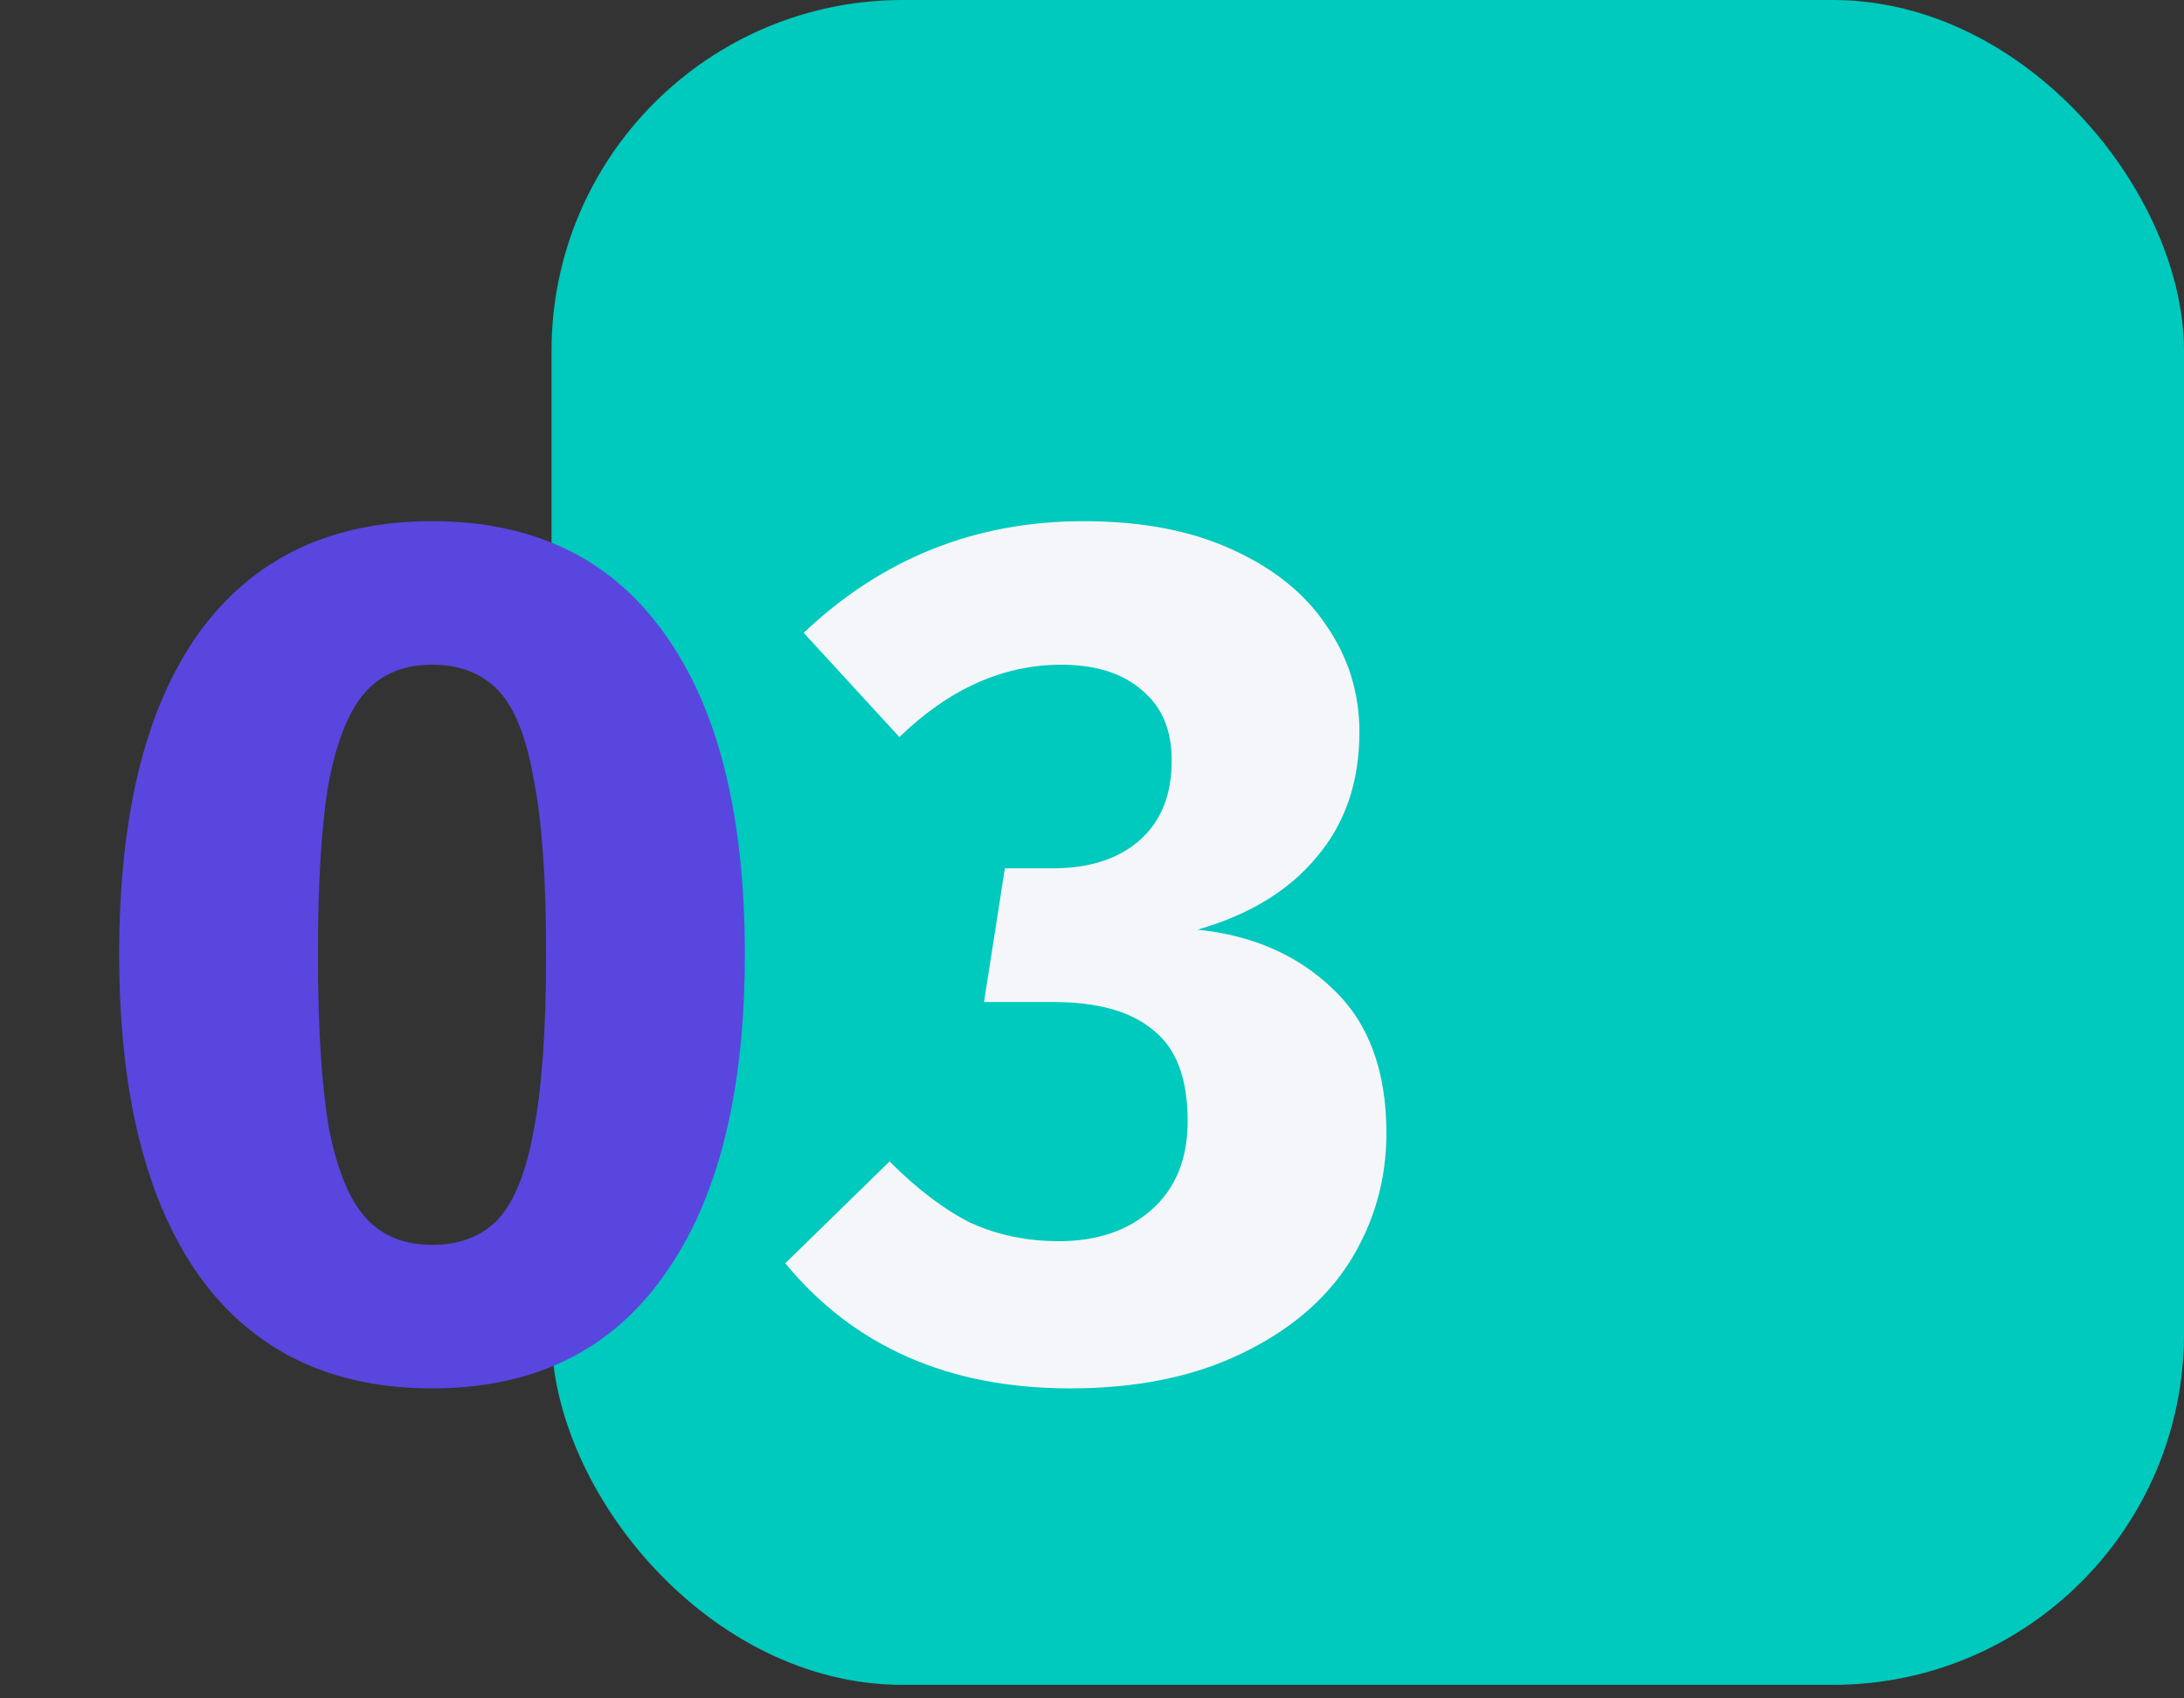 <svg width="99" height="77" viewBox="0 0 99 77" fill="none" xmlns="http://www.w3.org/2000/svg">
<rect x="0" y="0" width="99" height="77" fill="#333333" stroke="none"/>
<rect x="25" width="74" height="76.387" rx="15.914" fill="#00C9BD"/>
<path d="M19.583 23.629C24.18 23.629 27.684 25.316 30.094 28.69C32.541 32.063 33.764 36.92 33.764 43.259C33.764 49.562 32.541 54.419 30.094 57.829C27.684 61.24 24.18 62.945 19.583 62.945C14.986 62.945 11.464 61.24 9.017 57.829C6.608 54.419 5.403 49.562 5.403 43.259C5.403 36.92 6.608 32.063 9.017 28.69C11.464 25.316 14.986 23.629 19.583 23.629ZM19.583 30.136C18.323 30.136 17.322 30.543 16.58 31.359C15.839 32.175 15.283 33.528 14.912 35.418C14.578 37.309 14.412 39.923 14.412 43.259C14.412 46.596 14.578 49.228 14.912 51.156C15.283 53.047 15.839 54.4 16.58 55.216C17.322 56.031 18.323 56.439 19.583 56.439C20.844 56.439 21.845 56.05 22.586 55.271C23.328 54.456 23.865 53.102 24.199 51.212C24.57 49.284 24.755 46.633 24.755 43.259C24.755 39.886 24.57 37.254 24.199 35.363C23.865 33.435 23.328 32.082 22.586 31.303C21.845 30.525 20.844 30.136 19.583 30.136Z" fill="#5846DF"/>
<path d="M49.11 23.629C51.742 23.629 53.985 24.055 55.839 24.908C57.73 25.761 59.157 26.91 60.121 28.356C61.122 29.802 61.622 31.415 61.622 33.194C61.622 35.456 60.974 37.346 59.676 38.866C58.416 40.386 56.617 41.48 54.282 42.147C56.803 42.407 58.86 43.315 60.455 44.872C62.049 46.392 62.846 48.561 62.846 51.379C62.846 53.492 62.29 55.438 61.177 57.218C60.065 58.96 58.416 60.35 56.228 61.388C54.078 62.426 51.501 62.945 48.498 62.945C43.011 62.945 38.711 61.055 35.597 57.273L40.324 52.657C41.584 53.918 42.808 54.845 43.994 55.438C45.217 55.994 46.552 56.272 47.998 56.272C49.74 56.272 51.149 55.79 52.224 54.826C53.299 53.862 53.837 52.528 53.837 50.822C53.837 48.895 53.318 47.523 52.28 46.707C51.279 45.855 49.759 45.428 47.72 45.428H44.606L45.551 39.367H47.72C49.388 39.367 50.704 38.94 51.668 38.088C52.632 37.235 53.114 36.03 53.114 34.473C53.114 33.101 52.669 32.045 51.779 31.303C50.89 30.525 49.666 30.136 48.109 30.136C45.477 30.136 43.03 31.229 40.769 33.416L36.431 28.69C39.99 25.316 44.216 23.629 49.11 23.629Z" fill="#F5F6FA"/>
</svg>
